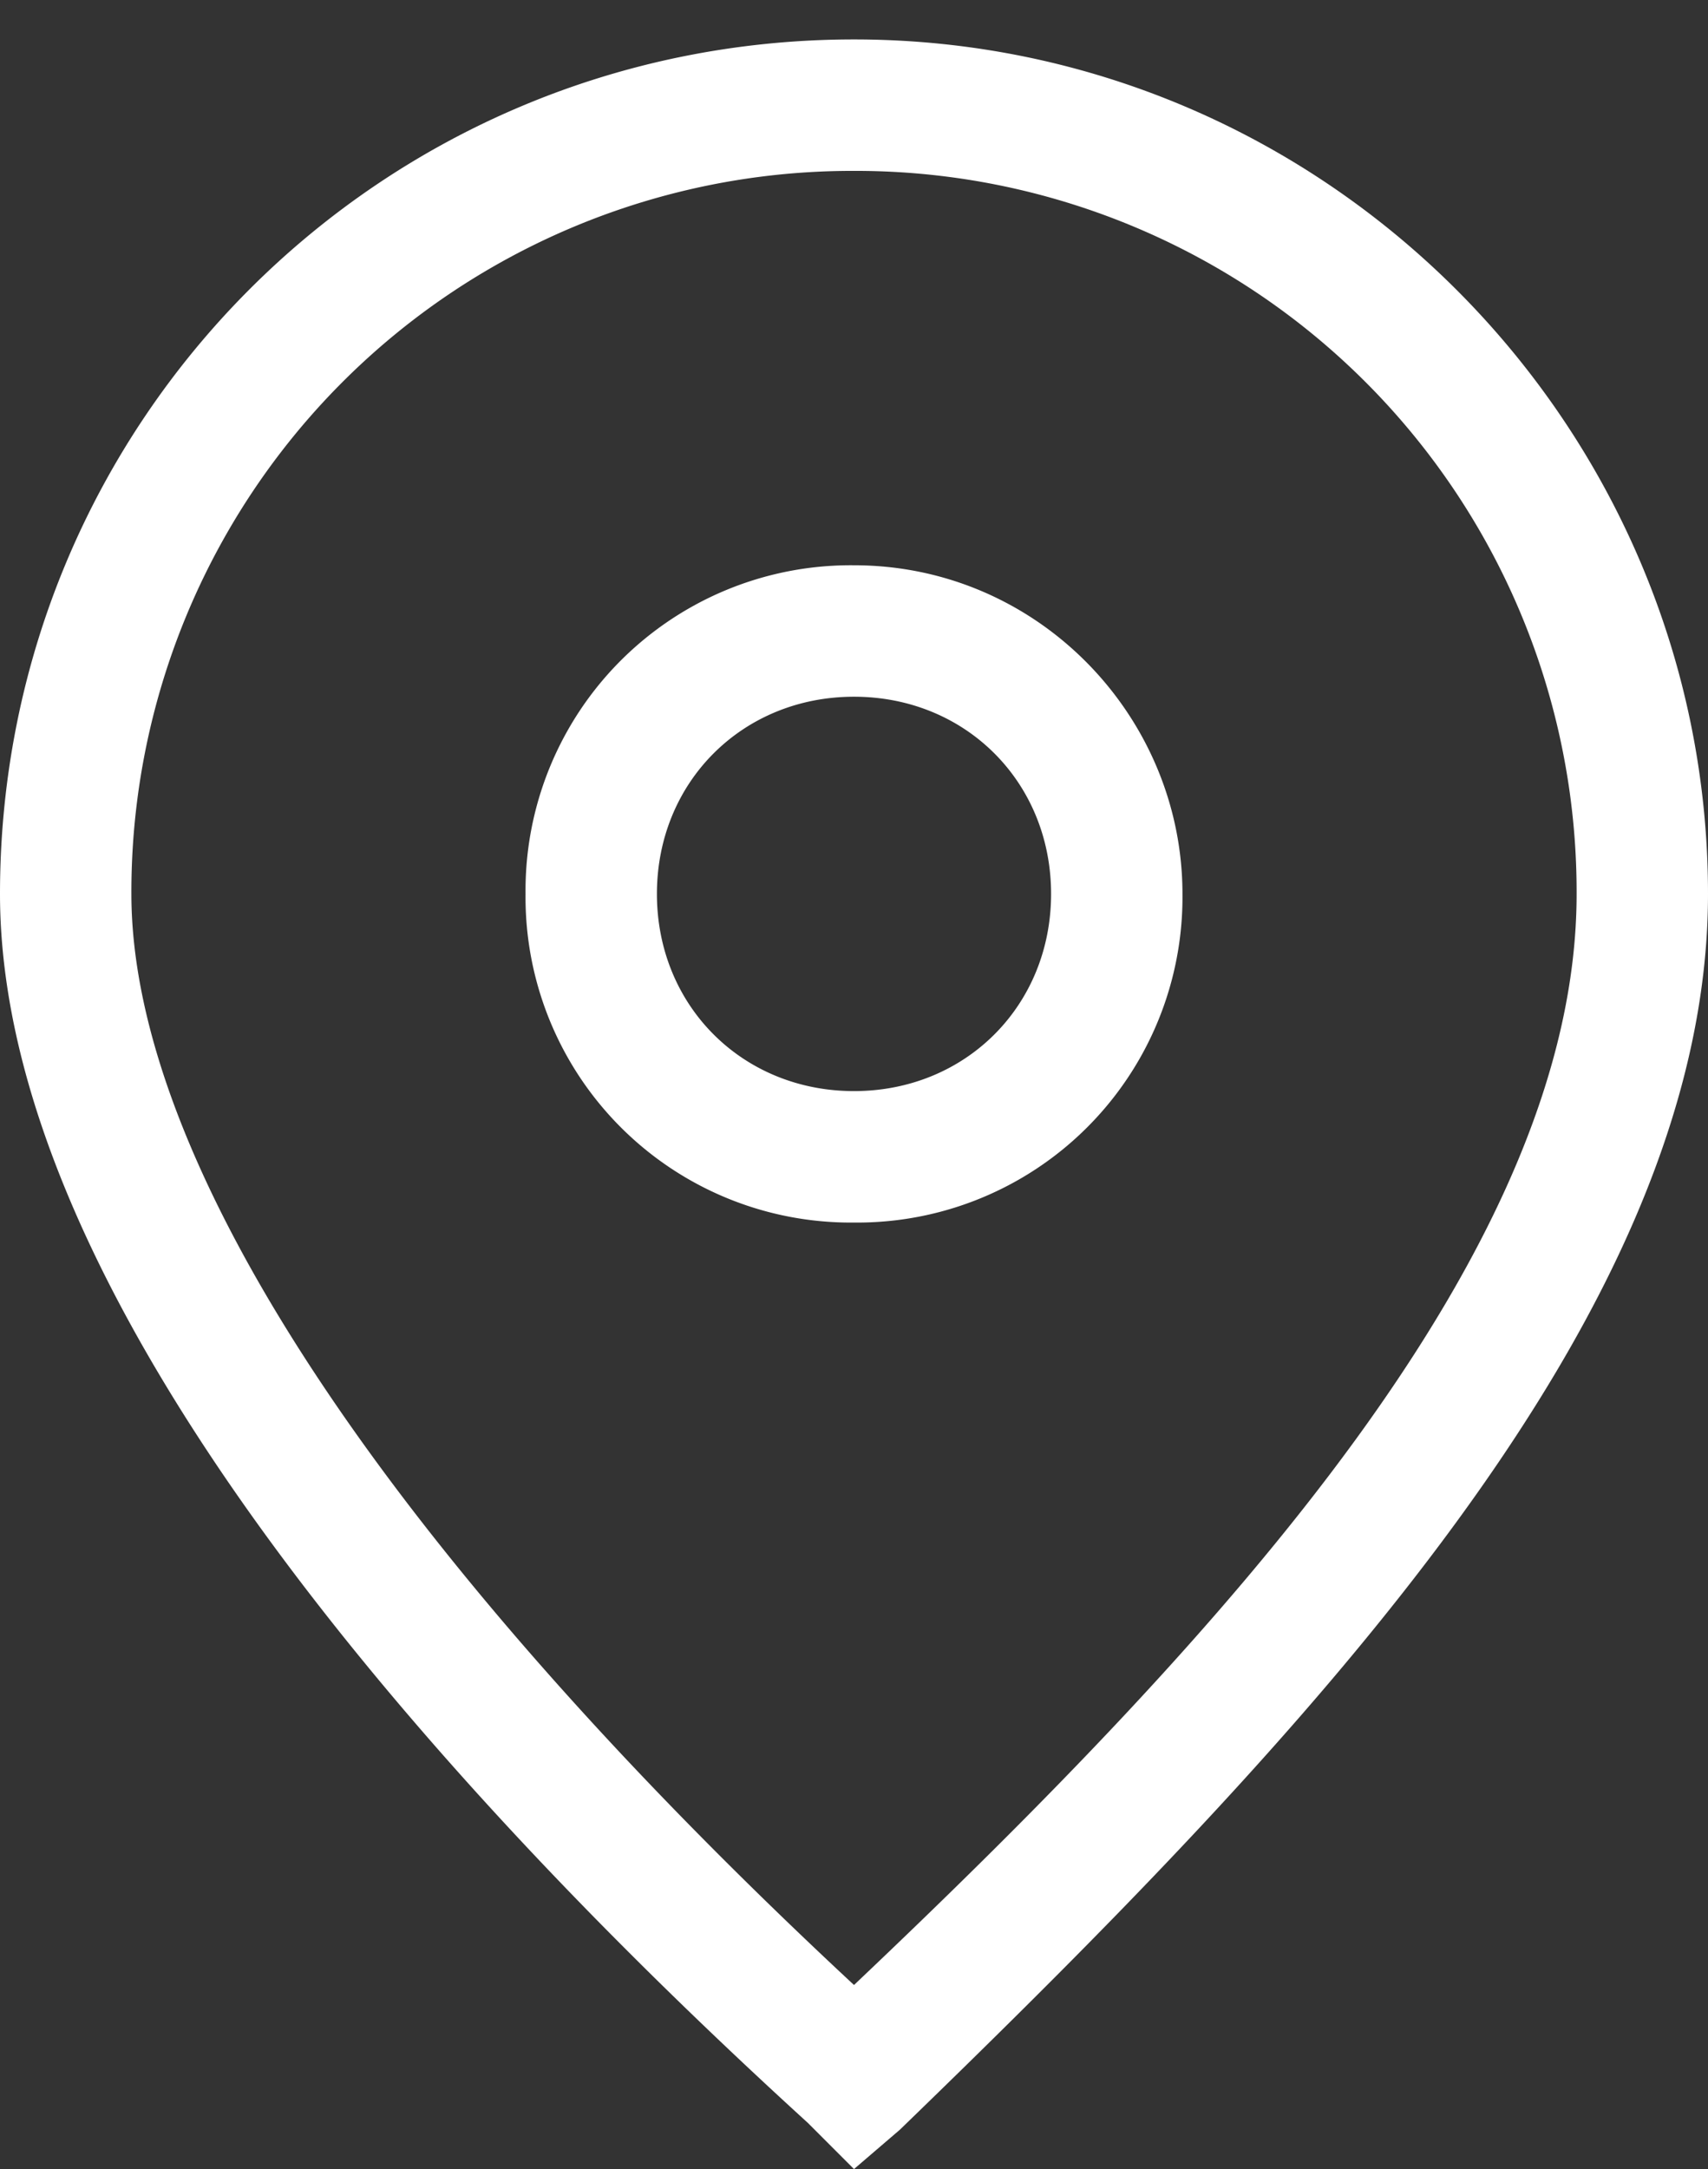 <svg xmlns="http://www.w3.org/2000/svg" viewBox="0 0 26 33" fill="#fff" xmlns:v="https://vecta.io/nano"><rect x="0" y="0" width="26" height="33" fill="#333333" stroke="none"/><path d="M13 .6C5.8.6 0 6.4 0 13.6c0 6.2 6.7 13.6 12.3 18.7l.7.7.7-.6C19.9 26.4 26 20 26 13.6c0-7.1-5.8-13-13-13m0 29.6C5.9 23.6 2 17.7 2 13.6a10.97 10.97 0 0 1 11-11 10.97 10.97 0 0 1 11 11c0 5.4-5.3 11.2-11 16.6"/><path d="M13 8.6a4.95 4.95 0 0 0-5 5 4.95 4.95 0 0 0 5 5 4.95 4.95 0 0 0 5-5c0-2.7-2.2-5-5-5m0 8c-1.7 0-3-1.3-3-3s1.3-3 3-3 3 1.3 3 3-1.3 3-3 3"/></svg>